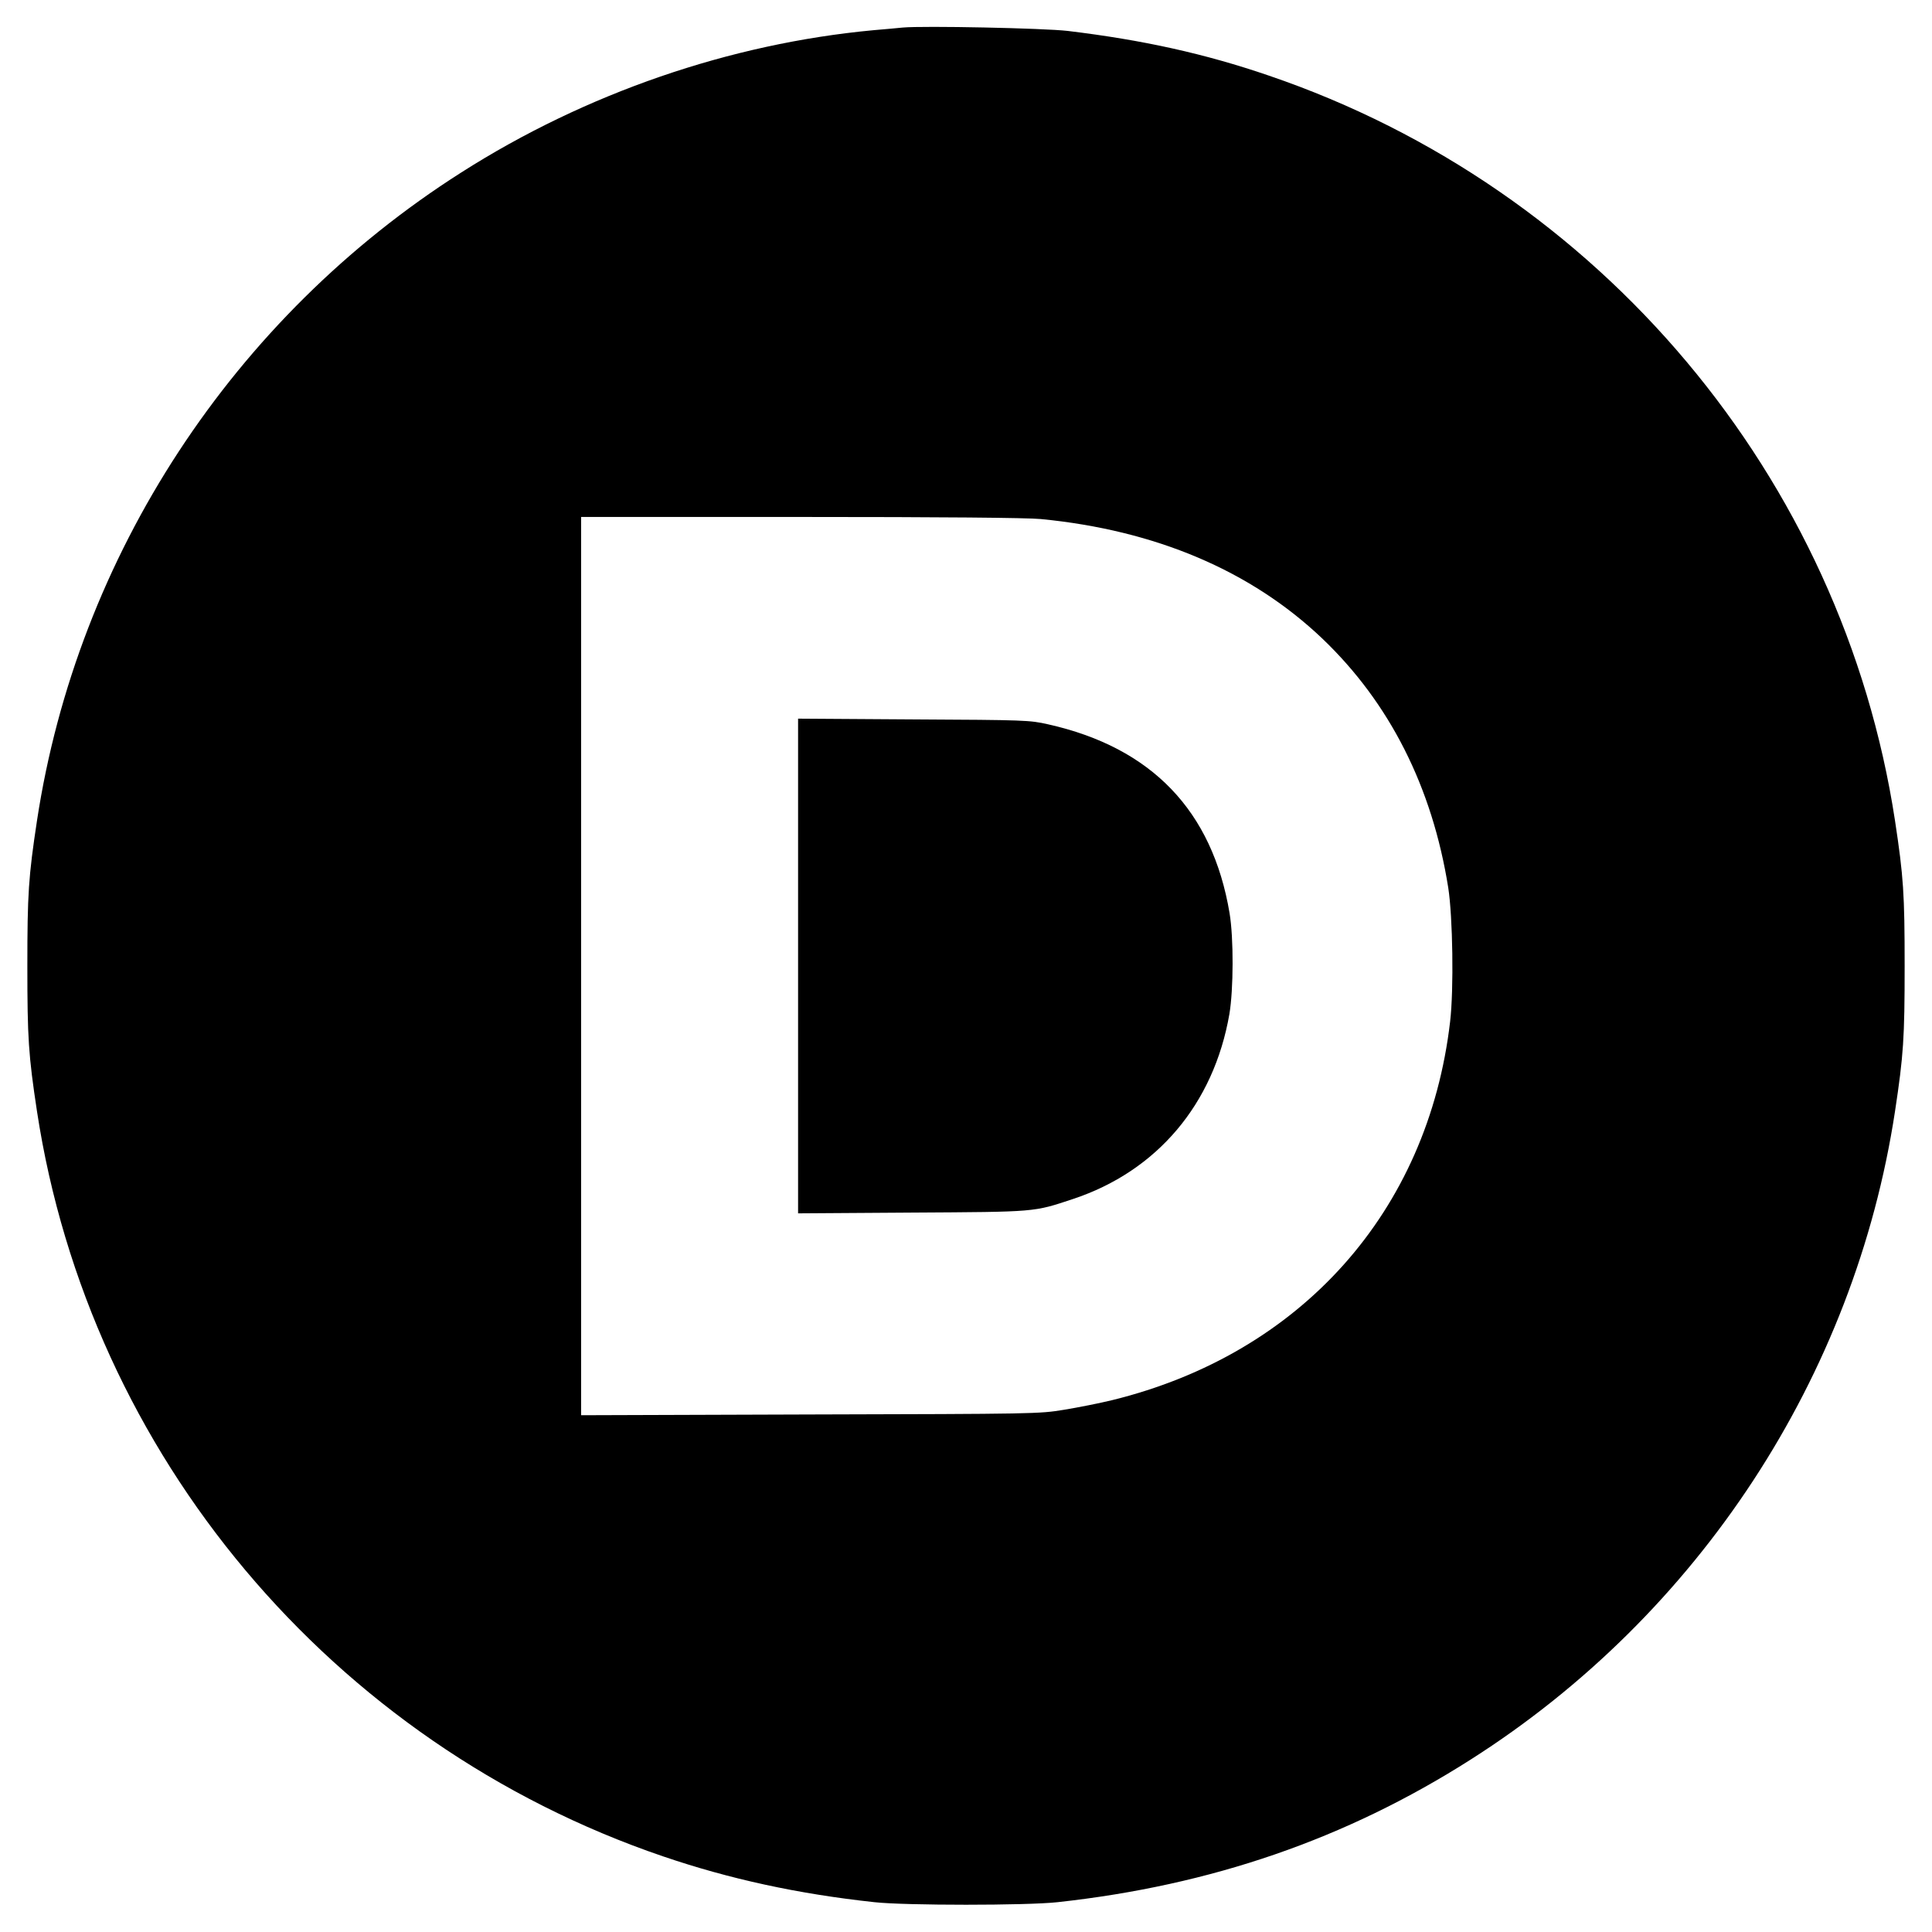 <?xml version="1.0" standalone="no"?>
<!DOCTYPE svg PUBLIC "-//W3C//DTD SVG 20010904//EN"
 "http://www.w3.org/TR/2001/REC-SVG-20010904/DTD/svg10.dtd">
<svg version="1.0" xmlns="http://www.w3.org/2000/svg"
 width="1024pt" height="1024pt" viewBox="0 0 1024 1024"
 preserveAspectRatio="xMidYMid meet">
<g transform="translate(0,1024) scale(0.1,-0.1)"
fill="#000000" stroke="none">
<path d="M4785 10094 c-22 -2 -92 -9 -155 -14 -761 -71 -1526 -334 -2185 -754
-1209 -769 -2035 -2030 -2249 -3436 -45 -297 -51 -387 -51 -770 0 -383 6 -473
51 -770 278 -1821 1563 -3351 3318 -3949 352 -120 714 -199 1121 -243 162 -18
808 -18 970 0 815 89 1529 335 2190 756 1209 769 2035 2030 2249 3436 45 297
51 387 51 770 0 383 -6 473 -51 770 -278 1821 -1563 3351 -3318 3949 -341 117
-669 189 -1066 237 -127 15 -767 28 -875 18z m731 -2605 c609 -59 1115 -274
1493 -634 356 -340 582 -786 667 -1320 24 -155 30 -537 10 -709 -117 -1007
-790 -1761 -1791 -2007 -66 -16 -181 -39 -255 -51 -133 -22 -153 -22 -1347
-25 l-1213 -4 0 2381 0 2380 1163 0 c744 0 1203 -4 1273 -11z"/>
<path d="M4230 5120 l0 -1311 603 4 c664 4 643 2 854 72 446 148 746 503 829
980 22 131 23 402 1 535 -91 543 -413 878 -962 1001 -97 22 -121 23 -712 26
l-613 4 0 -1311z"/>
</g>
</svg>
